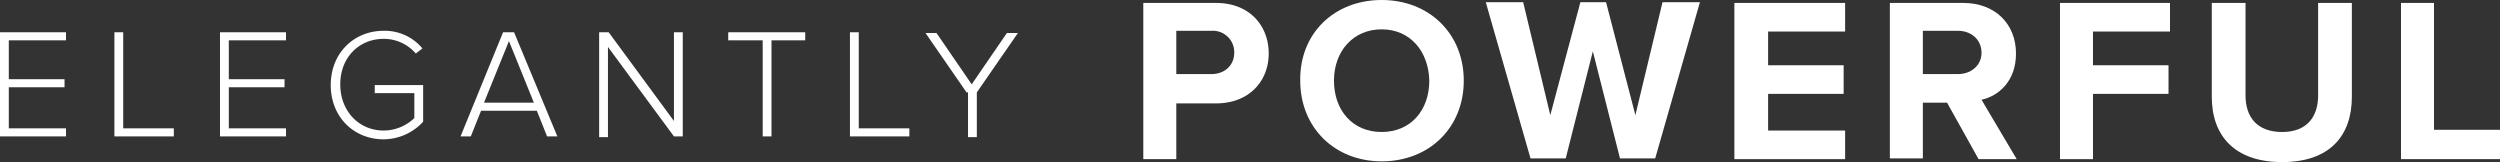 <svg id="Group_76" data-name="Group 76" xmlns="http://www.w3.org/2000/svg" viewBox="0 0 599.1 38.839">
  <rect x="0" y="0" width="599.1" height="38.839" fill="#333333" stroke="none"/>
  <defs>
    <style>
      .cls-1 {
        fill: #fff;
      }
    </style>
  </defs>
  <g id="Group_74" data-name="Group 74" transform="translate(273.804)">
    <path id="Path_71" data-name="Path 71" class="cls-1" d="M155.8.4h17.574c8.084,0,12.653,5.448,12.653,12.126,0,6.5-4.569,11.95-12.653,11.95h-9.49V37.833h-7.908V.4Zm16.52,6.678h-8.436V17.447h8.436c3.163,0,5.448-2.109,5.448-5.1A5.122,5.122,0,0,0,172.32,7.078Z" transform="translate(-155.8 0.303)"/>
    <path id="Path_72" data-name="Path 72" class="cls-1" d="M196.808,0c11.423,0,19.683,8.084,19.683,19.331s-8.26,19.331-19.683,19.331c-11.247,0-19.507-8.084-19.507-19.331C177.125,8.084,185.385,0,196.808,0Zm0,7.03c-6.854,0-11.423,5.272-11.423,12.3s4.394,12.3,11.423,12.3,11.423-5.272,11.423-12.3C208.056,12.3,203.662,7.03,196.808,7.03Z" transform="translate(-139.517)"/>
    <path id="Path_73" data-name="Path 73" class="cls-1" d="M228.258,12.075l-6.5,25.658H213.32L202.6.3h8.963l6.5,27.064L225.271.3h6.151l7.03,27.064L244.954.3h8.963L243.2,37.733h-8.436Z" transform="translate(-120.353 0.227)"/>
    <path id="Path_74" data-name="Path 74" class="cls-1" d="M236.5.4h26.537V7.254H244.584v8.084h18.1v6.854h-18.1v8.787h18.453v6.854H236.5Z" transform="translate(-94.677 0.303)"/>
    <path id="Path_75" data-name="Path 75" class="cls-1" d="M271.408,24.3h-5.8V37.657H257.7V.4h17.574c7.733,0,12.653,5.1,12.653,12.126,0,6.678-4.218,10.193-8.26,11.072L288.1,37.833h-9.139Zm2.636-17.223h-8.436V17.447h8.436c3.163,0,5.624-2.109,5.624-5.1C279.668,9.187,277.207,7.078,274.044,7.078Z" transform="translate(-78.62 0.303)"/>
    <path id="Path_76" data-name="Path 76" class="cls-1" d="M280.8.4h26.537V7.254H288.884v8.084h18.1v6.854h-18.1V37.833h-7.908V.4Z" transform="translate(-61.124 0.303)"/>
    <path id="Path_77" data-name="Path 77" class="cls-1" d="M301.6.4h8.084V22.543c0,5.272,2.812,8.787,8.787,8.787,5.8,0,8.611-3.515,8.611-8.787V.4h8.084V22.895c0,9.314-5.272,15.641-16.7,15.641S301.6,32.209,301.6,22.895Z" transform="translate(-45.37 0.303)"/>
    <path id="Path_78" data-name="Path 78" class="cls-1" d="M327.4.4h7.908V30.8h15.817v7.03H327.4Z" transform="translate(-25.829 0.303)"/>
  </g>
  <g id="Group_75" data-name="Group 75" transform="translate(0 7.381)">
    <path id="Path_79" data-name="Path 79" class="cls-1" d="M0,4.4H15.817V6.333H2.109v9.314H15.465v1.933H2.109v9.841H15.817v1.933H0Z" transform="translate(0 -4.049)"/>
    <path id="Path_80" data-name="Path 80" class="cls-1" d="M15.6,4.4h2.109V27.422H29.835v1.933H15.6Z" transform="translate(11.816 -4.049)"/>
    <path id="Path_81" data-name="Path 81" class="cls-1" d="M30,4.4H45.817V6.333H32.109v9.314H45.465v1.933H32.109v9.841H45.817v1.933H30Z" transform="translate(22.722 -4.049)"/>
    <path id="Path_82" data-name="Path 82" class="cls-1" d="M57.753,4.2a11.719,11.719,0,0,1,9.314,4.218l-1.582,1.23a10.071,10.071,0,0,0-7.733-3.515c-5.8,0-10.369,4.394-10.369,10.9S51.954,28.1,57.753,28.1a10.662,10.662,0,0,0,7.381-2.988V19.138h-9.49V17.2h11.6v8.787a12.967,12.967,0,0,1-9.49,4.218c-7.03,0-12.653-5.272-12.653-13S50.724,4.2,57.753,4.2Z" transform="translate(34.159 -4.2)"/>
    <path id="Path_83" data-name="Path 83" class="cls-1" d="M81.077,23.2H67.721l-2.46,6.151H62.8L72.993,4.4h2.636L86,29.355h-2.46ZM68.424,21.271h11.95L74.4,6.509Z" transform="translate(47.565 -4.049)"/>
    <path id="Path_84" data-name="Path 84" class="cls-1" d="M83.809,7.915V29.531H81.7V4.4h2.285L99.626,25.665V4.4h2.109V29.355H99.626Z" transform="translate(61.88 -4.049)"/>
    <path id="Path_85" data-name="Path 85" class="cls-1" d="M107.384,6.333H99.3V4.4h18.453V6.333h-8.084V29.355H107.56V6.333Z" transform="translate(75.211 -4.049)"/>
    <path id="Path_86" data-name="Path 86" class="cls-1" d="M115.9,4.4h2.109V27.422h12.126v1.933H115.9Z" transform="translate(87.783 -4.049)"/>
    <path id="Path_87" data-name="Path 87" class="cls-1" d="M136.041,18.735,126.2,4.5h2.636l8.436,12.3,8.436-12.3h2.636L138.5,18.735v10.72h-2.109V18.735Z" transform="translate(95.585 -3.973)"/>
  </g>
</svg>
